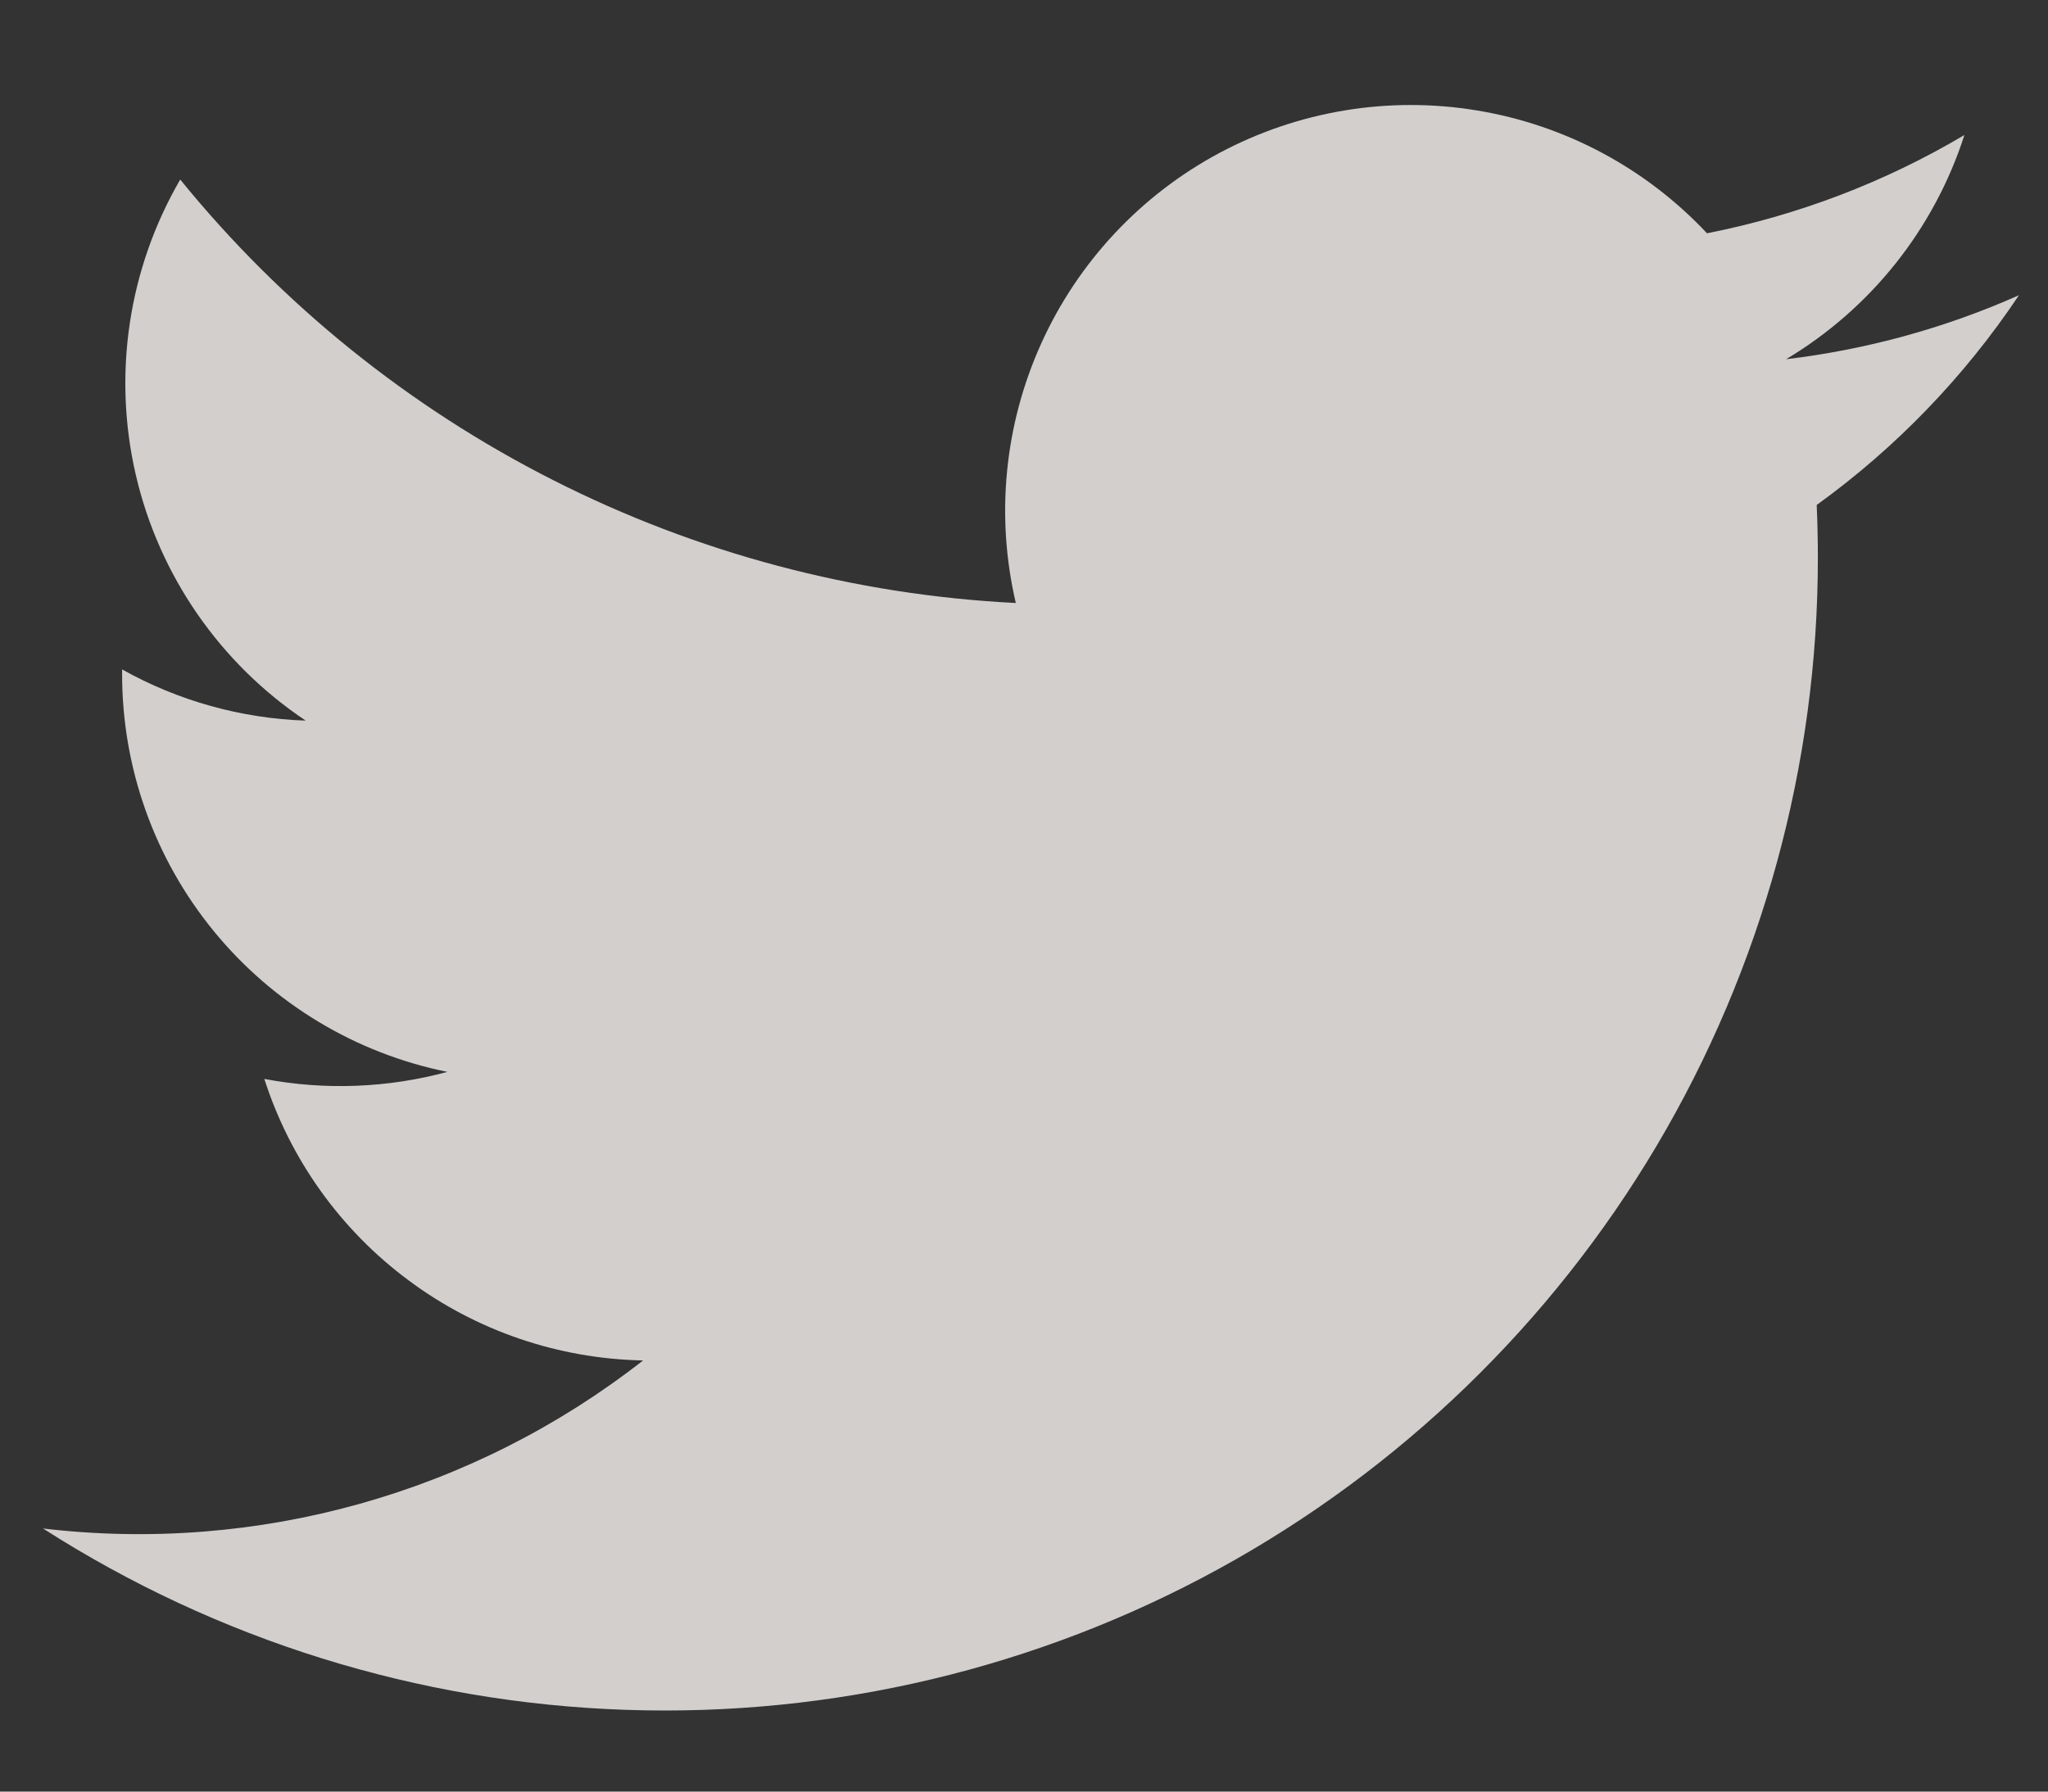 <svg width="16" height="14" viewBox="0 0 16 14" fill="none" xmlns="http://www.w3.org/2000/svg">
<rect x="0" y="0" width="16" height="14" fill="#333333" stroke="none"/>
<path opacity="0.8" d="M15.773 2.307C15.195 2.564 14.582 2.732 13.954 2.807C14.616 2.411 15.111 1.789 15.347 1.055C14.725 1.424 14.045 1.683 13.336 1.823C12.859 1.314 12.227 0.976 11.538 0.863C10.85 0.749 10.143 0.866 9.527 1.195C8.912 1.524 8.422 2.048 8.135 2.683C7.847 3.319 7.777 4.032 7.936 4.712C6.677 4.649 5.445 4.322 4.32 3.751C3.195 3.181 2.203 2.381 1.408 1.403C1.003 2.1 0.879 2.925 1.061 3.711C1.243 4.496 1.718 5.183 2.388 5.631C1.885 5.614 1.393 5.477 0.954 5.231C0.954 5.244 0.954 5.257 0.954 5.27C0.954 6.001 1.207 6.71 1.67 7.276C2.133 7.842 2.778 8.231 3.495 8.376C3.029 8.502 2.54 8.521 2.065 8.431C2.267 9.06 2.661 9.611 3.192 10.005C3.722 10.4 4.363 10.618 5.024 10.631C3.696 11.67 2.011 12.142 0.336 11.944C1.697 12.816 3.268 13.306 4.884 13.361C6.5 13.417 8.101 13.037 9.519 12.261C10.937 11.485 12.12 10.341 12.944 8.951C13.768 7.56 14.203 5.973 14.202 4.356C14.202 4.219 14.199 4.082 14.193 3.946C14.813 3.498 15.348 2.943 15.773 2.307Z" fill="#FAF6F3"/>
</svg>
